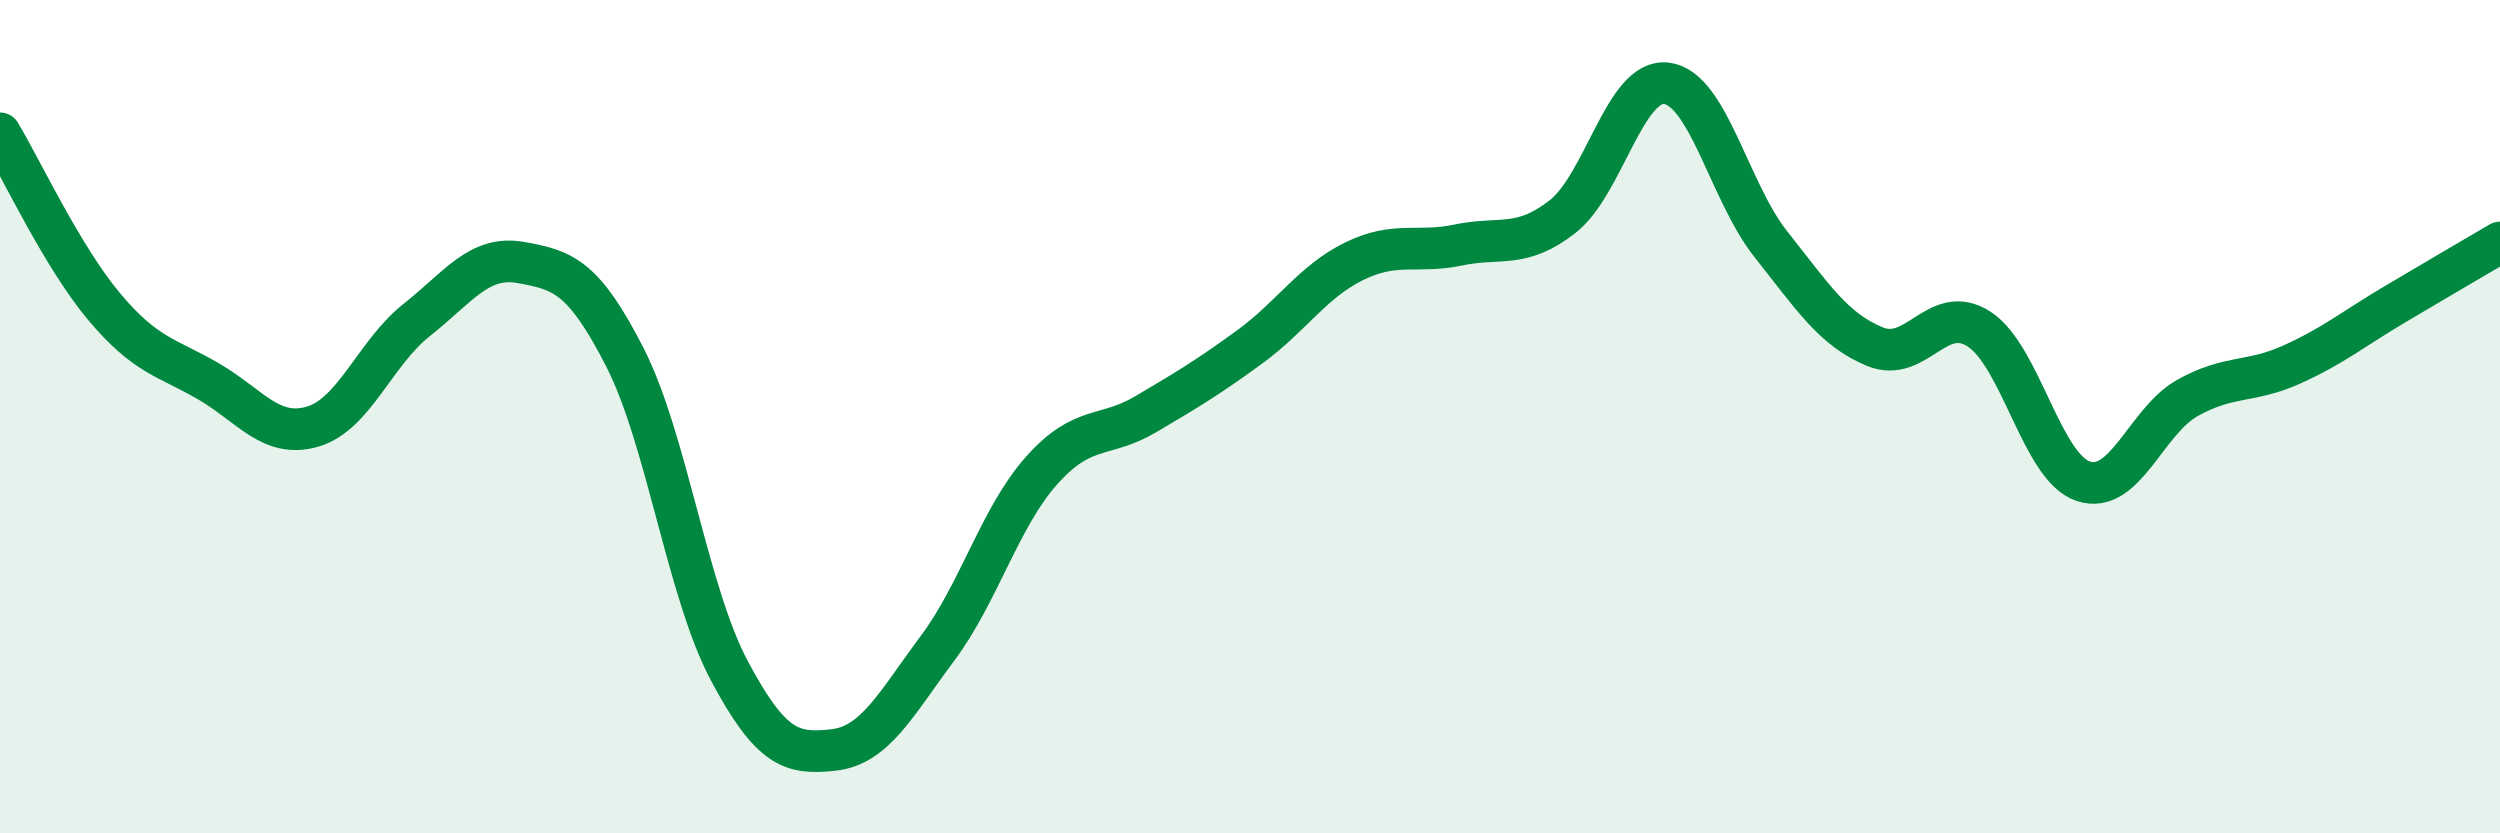 
    <svg width="60" height="20" viewBox="0 0 60 20" xmlns="http://www.w3.org/2000/svg">
      <path
        d="M 0,3.2 C 0.5,4.03 1.5,6.17 2.5,7.36 C 3.5,8.55 4,8.57 5,9.15 C 6,9.73 6.5,10.53 7.5,10.24 C 8.5,9.95 9,8.47 10,7.68 C 11,6.89 11.5,6.12 12.5,6.3 C 13.5,6.48 14,6.62 15,8.58 C 16,10.54 16.5,14.21 17.5,16.09 C 18.5,17.97 19,18.11 20,18 C 21,17.89 21.5,16.9 22.5,15.56 C 23.5,14.22 24,12.41 25,11.29 C 26,10.17 26.5,10.53 27.5,9.94 C 28.5,9.35 29,9.05 30,8.32 C 31,7.59 31.5,6.76 32.5,6.27 C 33.5,5.78 34,6.09 35,5.88 C 36,5.67 36.5,5.98 37.5,5.2 C 38.5,4.42 39,1.87 40,2 C 41,2.13 41.5,4.6 42.5,5.86 C 43.5,7.12 44,7.91 45,8.32 C 46,8.73 46.5,7.25 47.5,7.9 C 48.5,8.55 49,11.22 50,11.55 C 51,11.88 51.5,10.11 52.5,9.55 C 53.5,8.99 54,9.2 55,8.75 C 56,8.3 56.5,7.88 57.5,7.29 C 58.5,6.7 59.5,6.11 60,5.82L60 20L0 20Z"
        fill="#008740"
        opacity="0.1"
        stroke-linecap="round"
        stroke-linejoin="round"
      />
      <path
        d="M 0,3.2 C 0.5,4.03 1.5,6.17 2.5,7.36 C 3.5,8.55 4,8.57 5,9.15 C 6,9.73 6.5,10.53 7.5,10.24 C 8.5,9.95 9,8.47 10,7.68 C 11,6.89 11.5,6.12 12.5,6.3 C 13.5,6.48 14,6.62 15,8.58 C 16,10.54 16.5,14.21 17.5,16.09 C 18.5,17.97 19,18.11 20,18 C 21,17.89 21.5,16.9 22.5,15.56 C 23.5,14.22 24,12.41 25,11.29 C 26,10.17 26.5,10.53 27.5,9.94 C 28.5,9.35 29,9.05 30,8.32 C 31,7.59 31.5,6.76 32.5,6.27 C 33.5,5.78 34,6.09 35,5.88 C 36,5.67 36.5,5.98 37.5,5.2 C 38.5,4.42 39,1.87 40,2 C 41,2.13 41.5,4.6 42.5,5.86 C 43.5,7.12 44,7.91 45,8.32 C 46,8.73 46.5,7.25 47.5,7.9 C 48.5,8.55 49,11.22 50,11.55 C 51,11.88 51.5,10.11 52.5,9.55 C 53.5,8.99 54,9.2 55,8.75 C 56,8.3 56.5,7.88 57.5,7.29 C 58.5,6.7 59.5,6.11 60,5.82"
        stroke="#008740"
        stroke-width="1"
        fill="none"
        stroke-linecap="round"
        stroke-linejoin="round"
      />
    </svg>
  